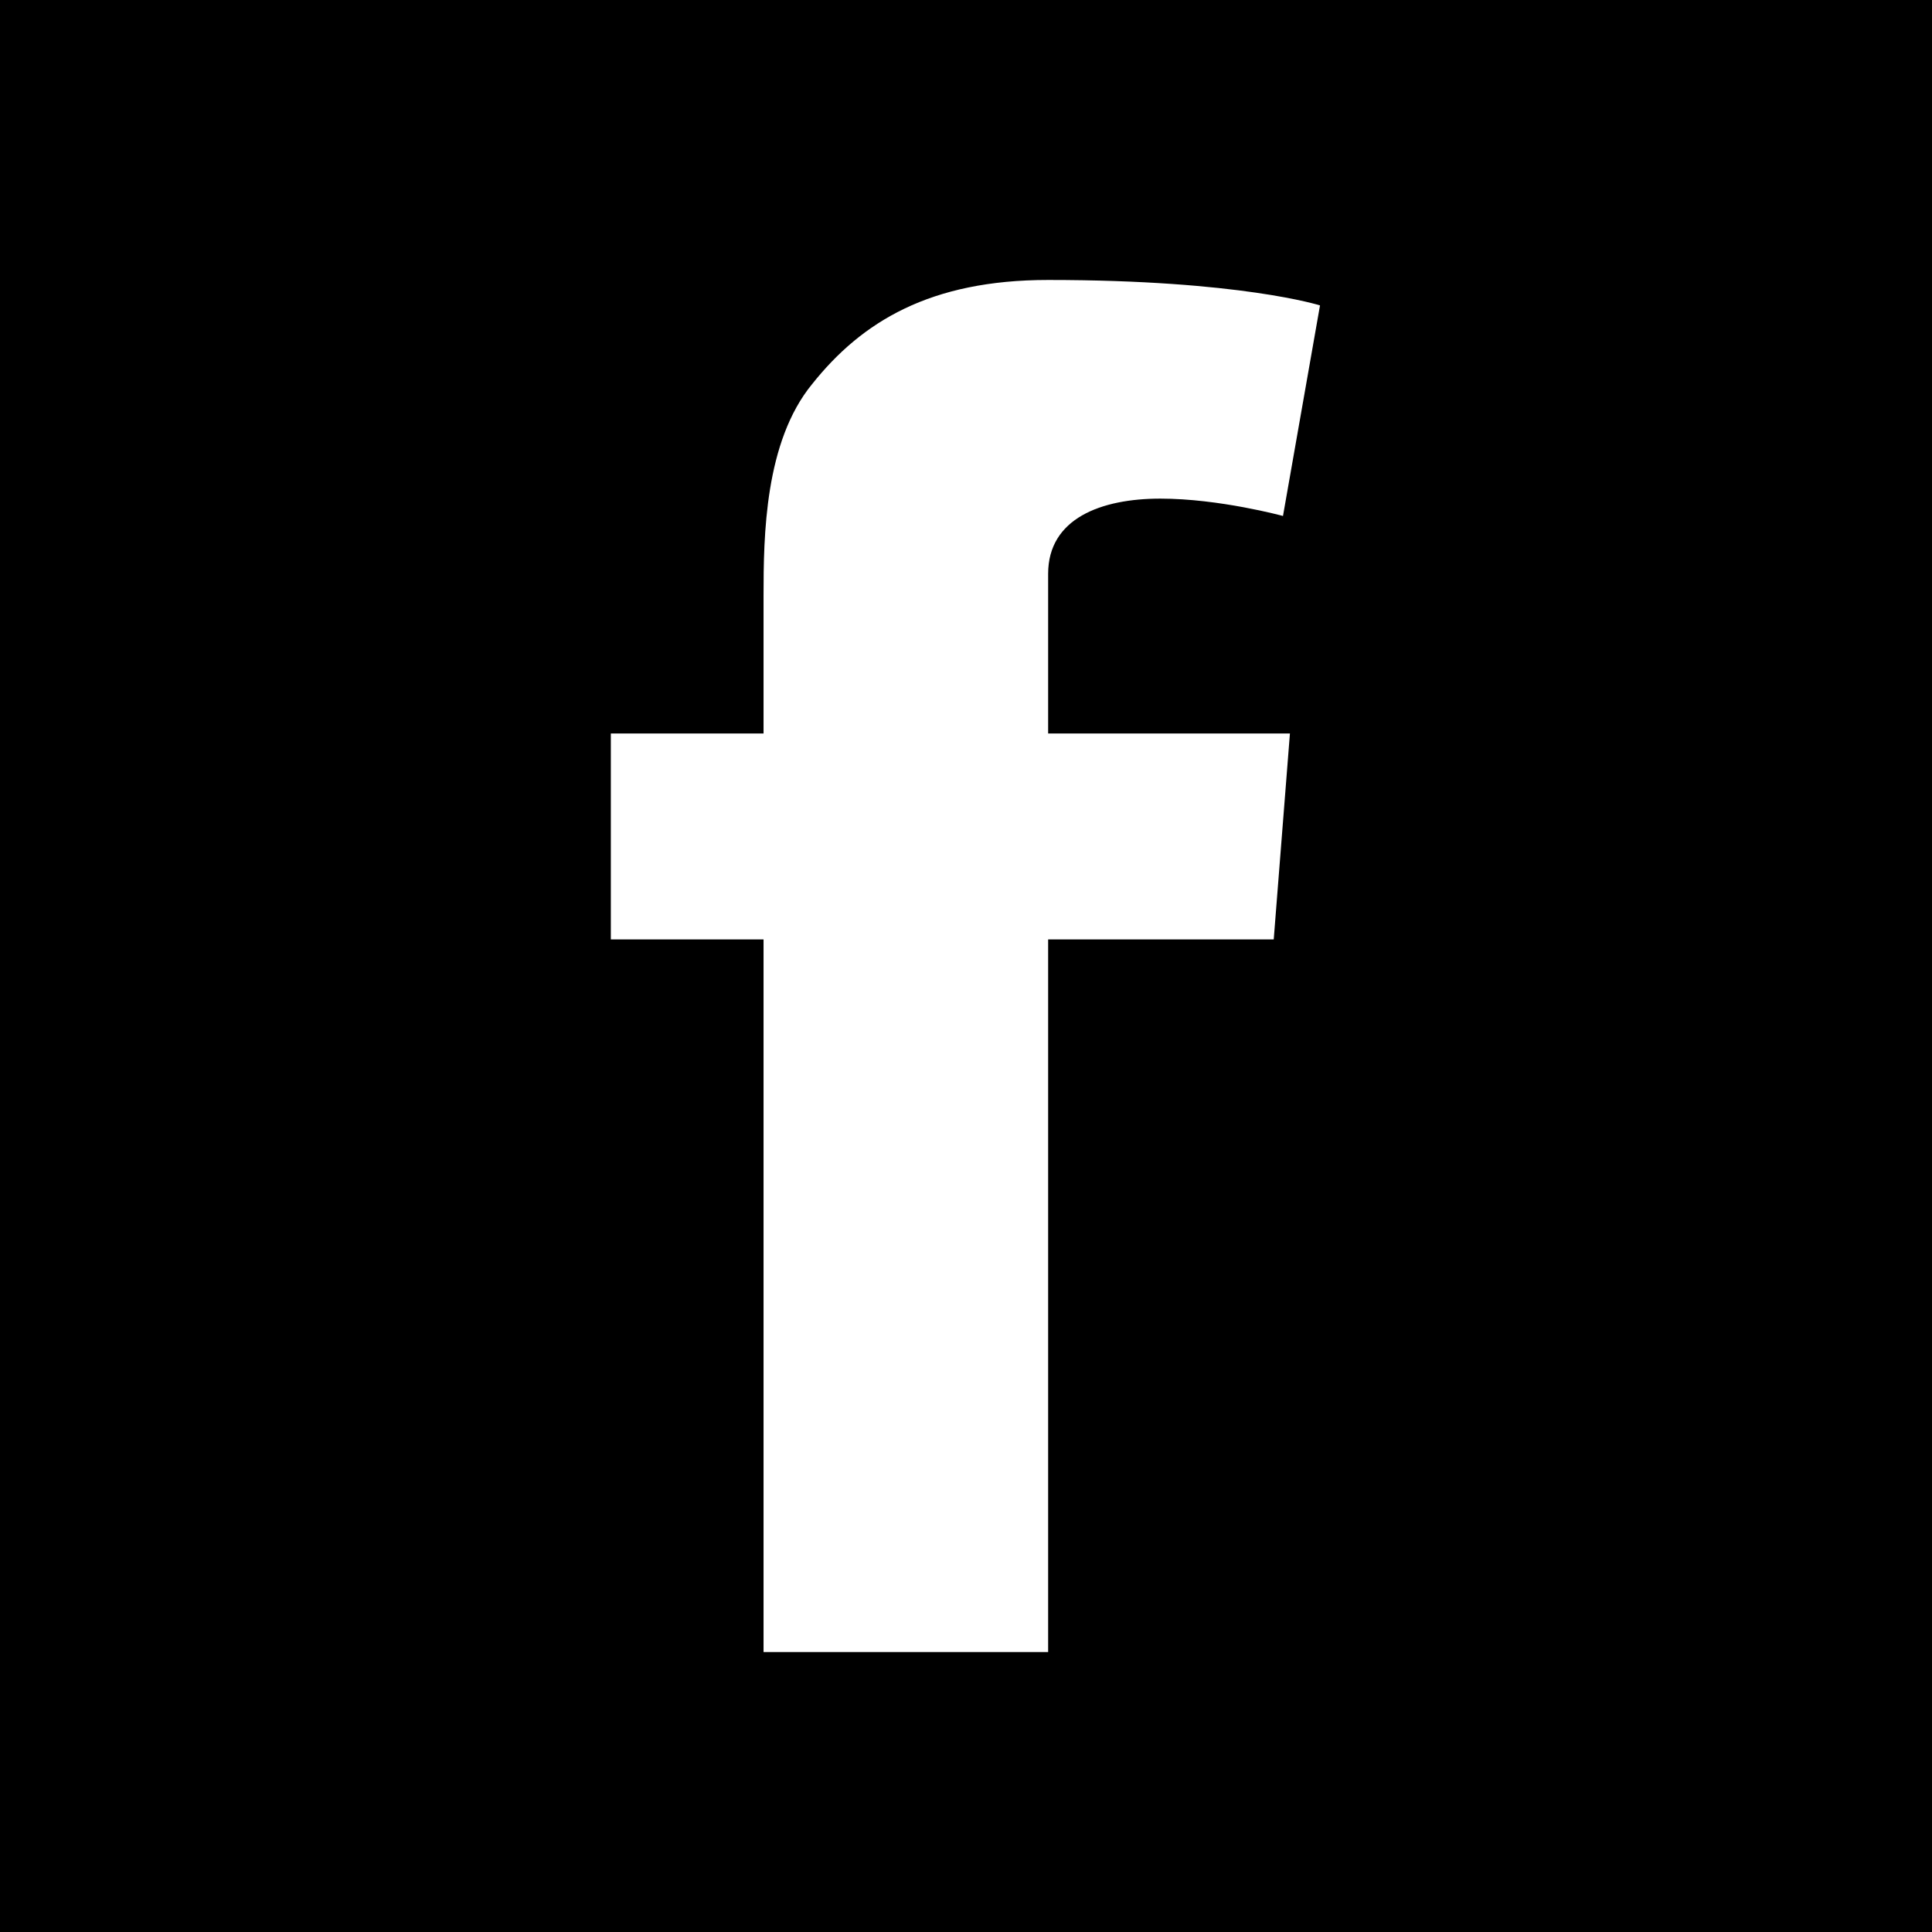 <svg xmlns="http://www.w3.org/2000/svg" fill-rule="evenodd" clip-rule="evenodd" image-rendering="optimizeQuality" shape-rendering="geometricPrecision" text-rendering="geometricPrecision" viewBox="0 0 1670 1670"><path fill="hsl(247, 72%, 20%)" fill-rule="nonzero" d="M1670 0H0v1670h1670V0zm-529 264-32 182s-55-15-106-15-97 17-97 65v138h209l-14 178H906v616H660V812H528V634h132V515c0-52 1-133 42-183 43-54 102-90 204-90 166 0 235 22 235 22z"/></svg>